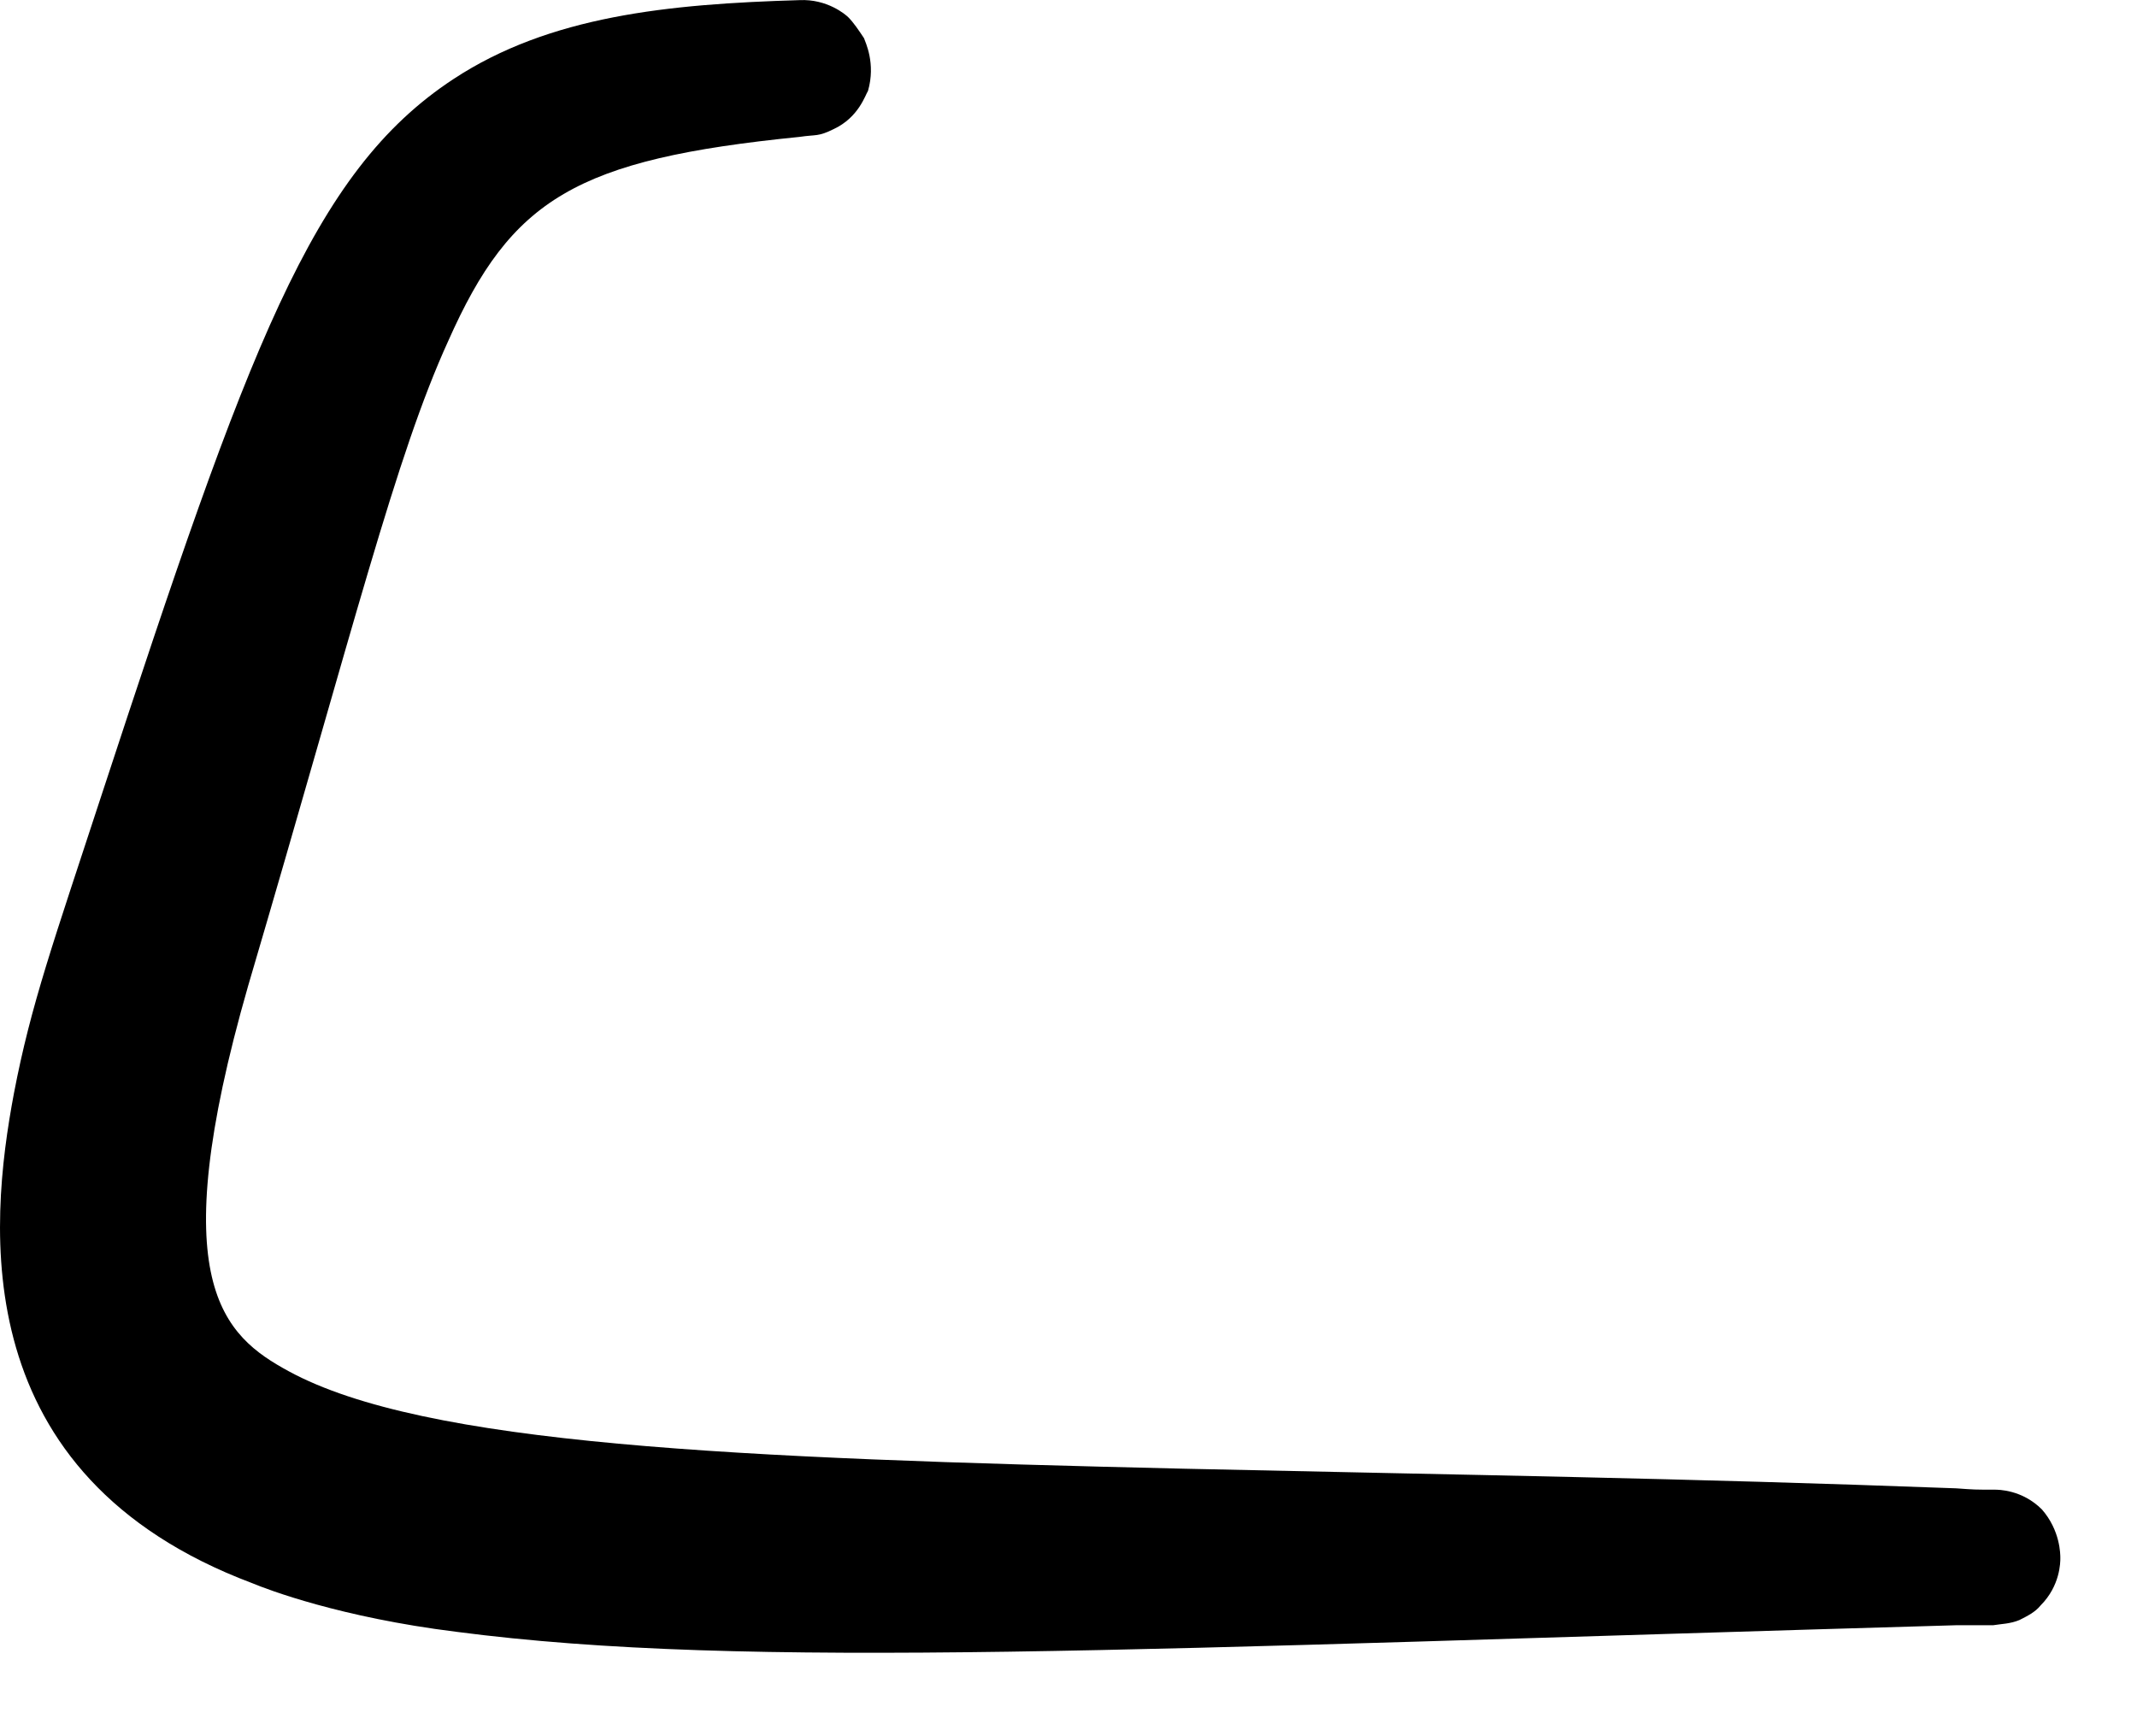 <?xml version="1.0" encoding="utf-8"?>
<svg xmlns="http://www.w3.org/2000/svg" fill="none" height="100%" overflow="visible" preserveAspectRatio="none" style="display: block;" viewBox="0 0 16 13" width="100%">
<path clip-rule="evenodd" d="M15.426 11.667C15.426 11.696 15.426 11.873 15.278 12.021C15.238 12.071 15.179 12.1 15.12 12.13C15.051 12.159 14.982 12.159 14.923 12.169C14.903 12.169 14.903 12.169 14.647 12.169C8.519 12.346 5.602 12.504 3.415 12.218C2.548 12.11 2.006 11.903 1.888 11.854C-0.26 11.046 -0.083 9.184 0.104 8.188C0.232 7.518 0.4 7.055 0.764 5.942C1.858 2.612 2.331 1.291 3.395 0.592C4.114 0.119 5.001 0.03 5.986 0.001C6.193 -0.009 6.331 0.109 6.351 0.129C6.39 0.168 6.43 0.227 6.469 0.286C6.479 0.316 6.558 0.474 6.499 0.68C6.479 0.71 6.43 0.878 6.243 0.966C6.124 1.025 6.114 1.006 5.986 1.025C4.311 1.193 3.829 1.488 3.356 2.553C2.961 3.42 2.656 4.671 1.858 7.381C1.218 9.607 1.671 10.001 2.163 10.268C3.178 10.819 5.484 10.918 8.863 10.997C11.051 11.046 12.558 11.066 14.647 11.144C14.785 11.154 14.785 11.154 14.933 11.154C14.963 11.154 15.14 11.154 15.288 11.302C15.426 11.46 15.426 11.637 15.426 11.667Z" fill="black" fill-rule="evenodd" id="Vector"/>
</svg>
